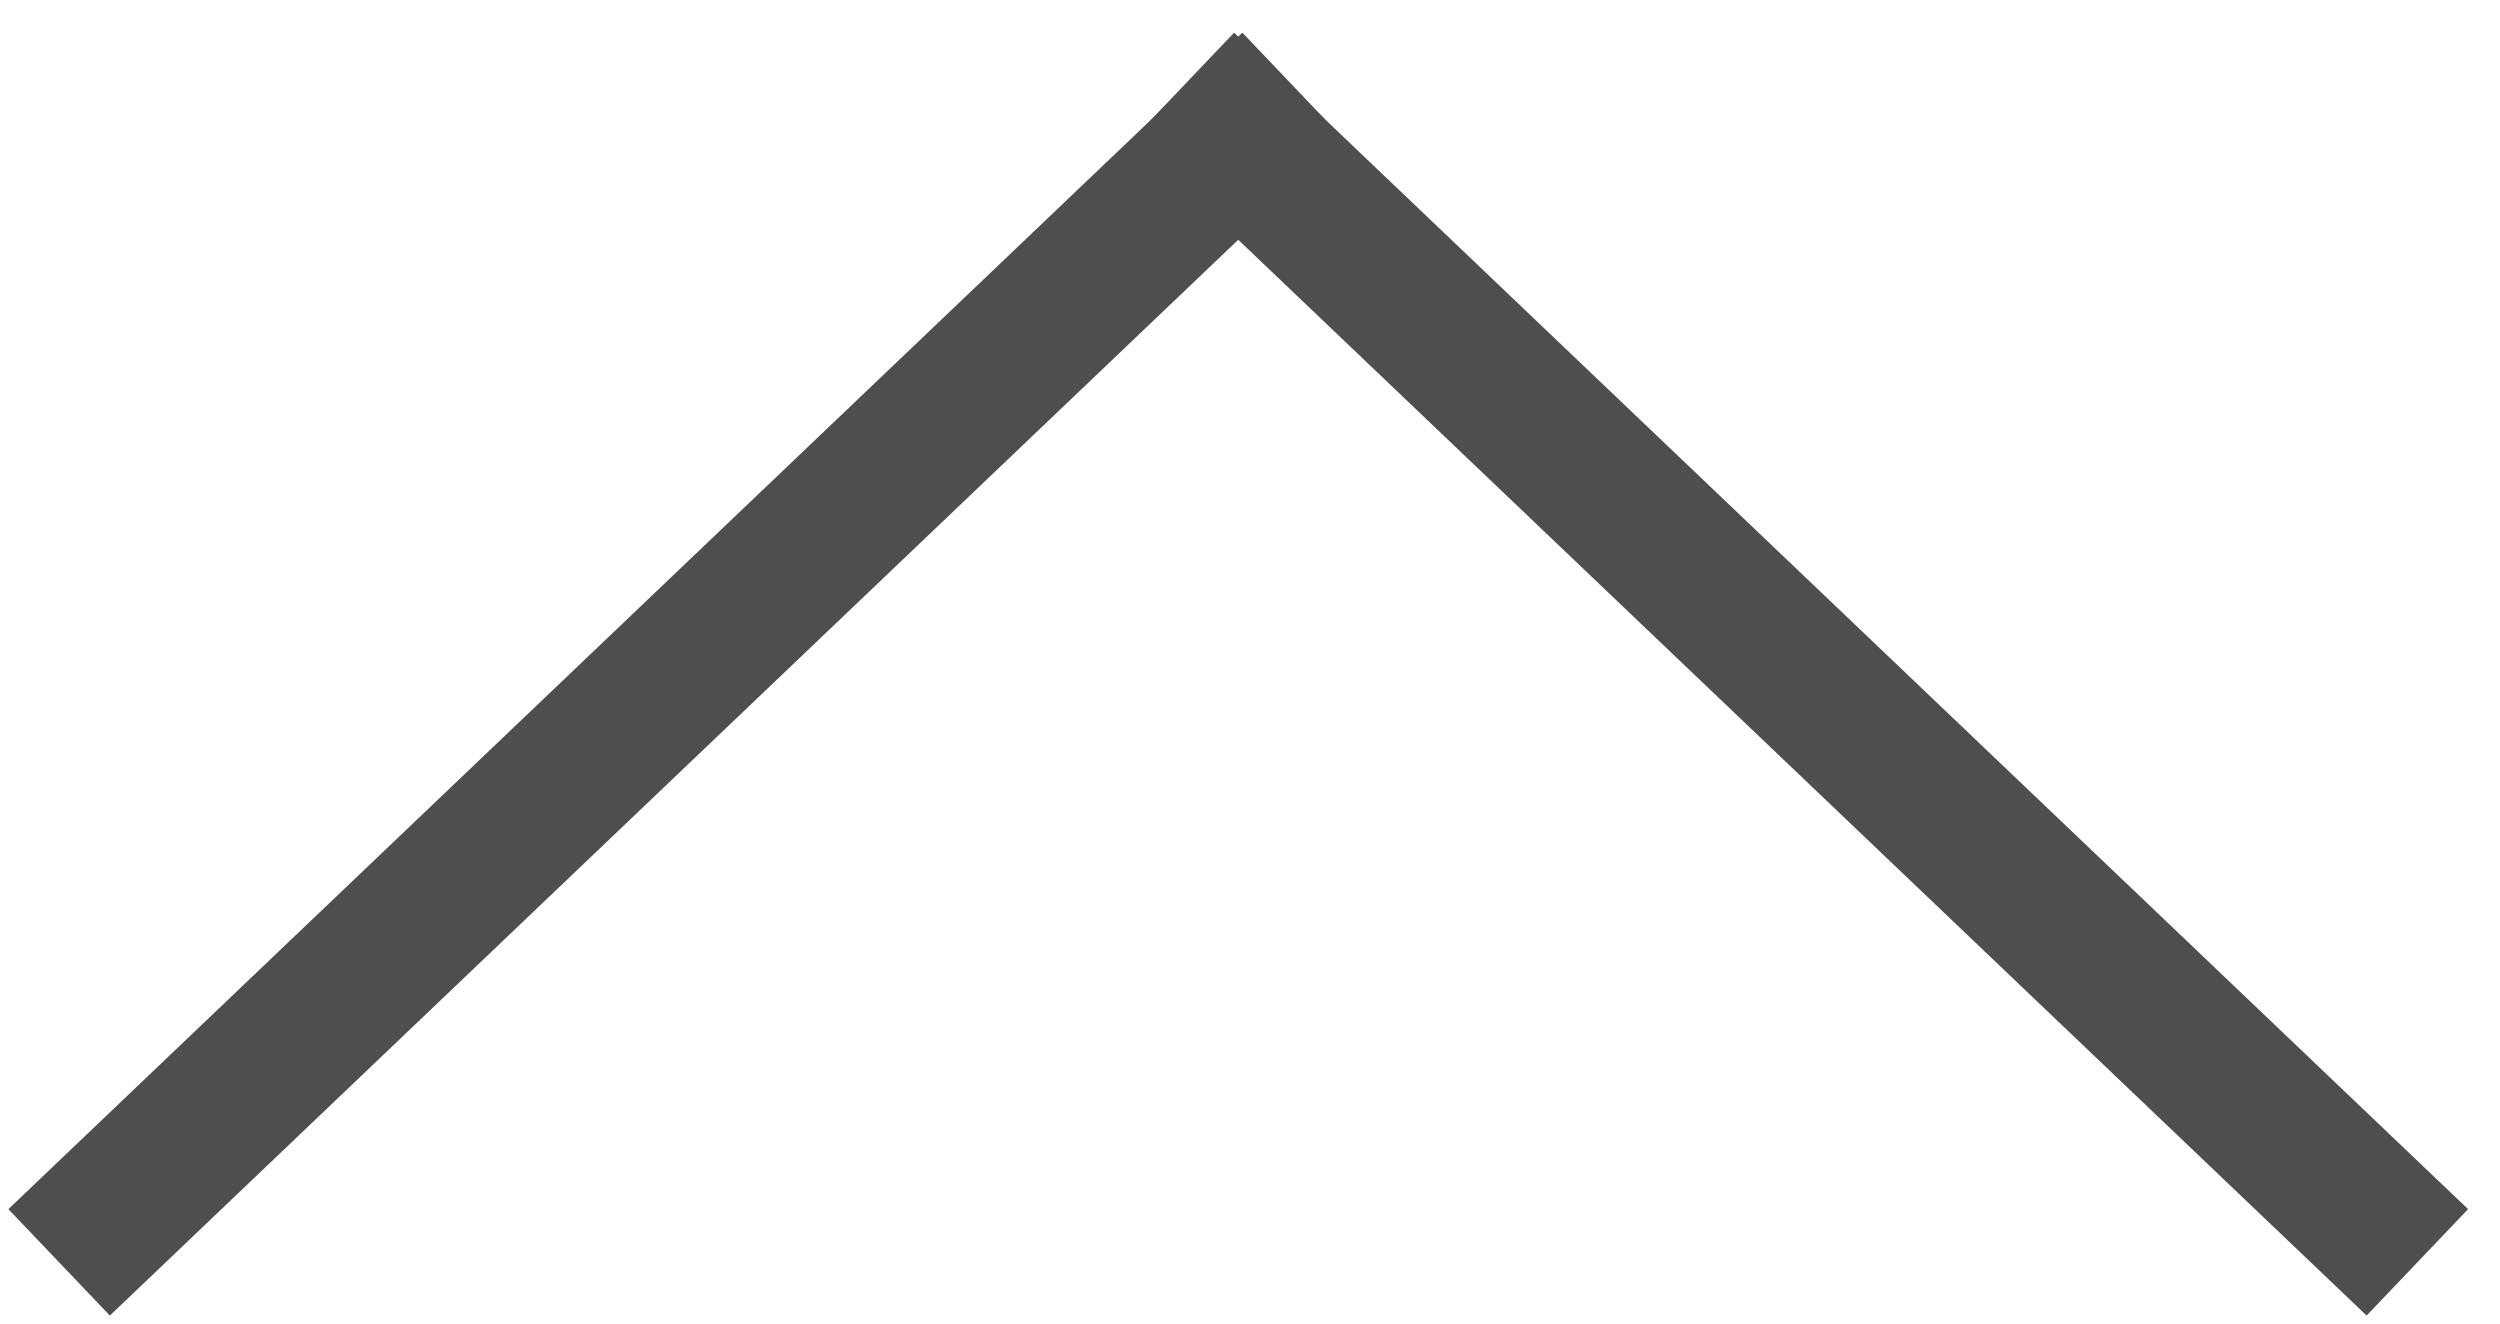 <svg width="17" height="9" viewBox="0 0 17 9" fill="none" xmlns="http://www.w3.org/2000/svg">
<path d="M8.047 0.584L16.438 8.584" stroke="#4E4E4E"/>
<path d="M8.793 0.584L0.402 8.584" stroke="#4E4E4E"/>
</svg>
